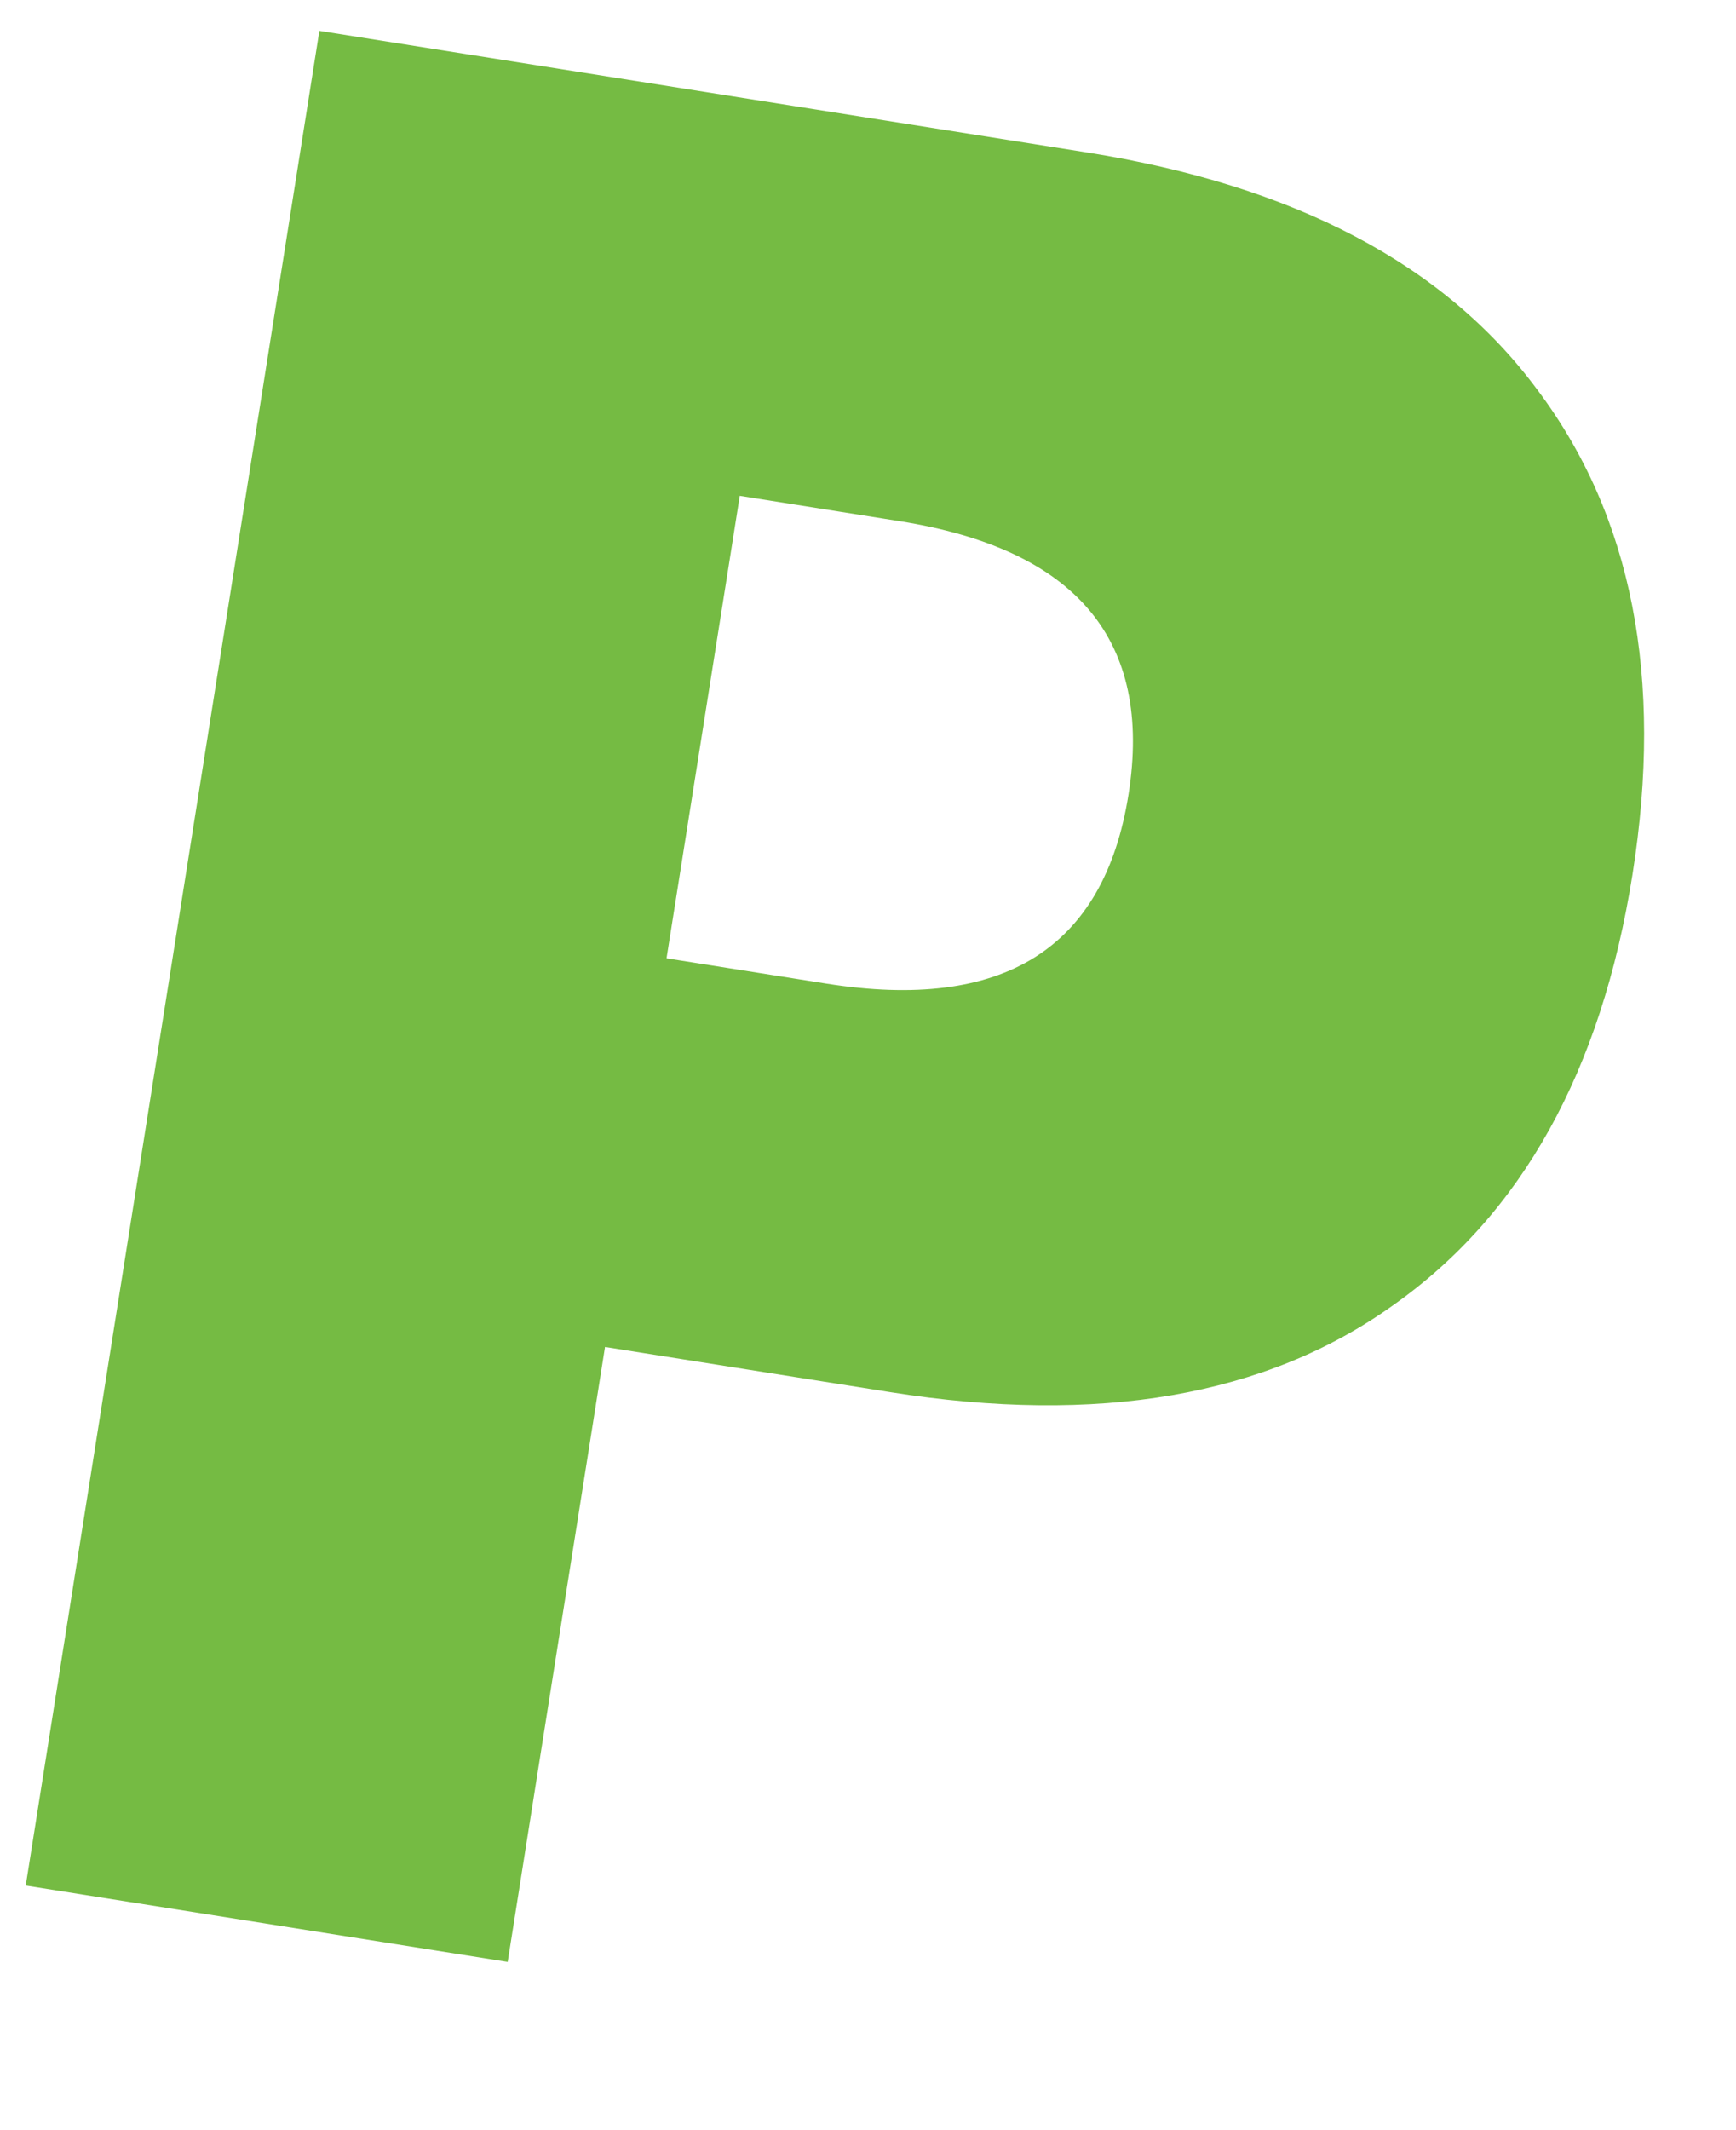 <svg width="53" height="65" viewBox="0 0 53 65" fill="none" xmlns="http://www.w3.org/2000/svg">
<path d="M20.349 29.243L25.229 30.016C30.633 30.872 33.708 28.948 34.453 24.244C35.198 19.54 32.868 16.76 27.464 15.904L22.585 15.131L20.349 29.243ZM15.499 59.87L0.786 57.539L9.75 0.941L33.171 4.65C39.526 5.657 44.119 8.077 46.948 11.911C49.828 15.753 50.792 20.676 49.841 26.681C48.89 32.687 46.452 37.071 42.526 39.835C38.65 42.607 33.534 43.489 27.178 42.483L18.471 41.104L15.499 59.87Z" fill="#75BB43"/>
</svg>
